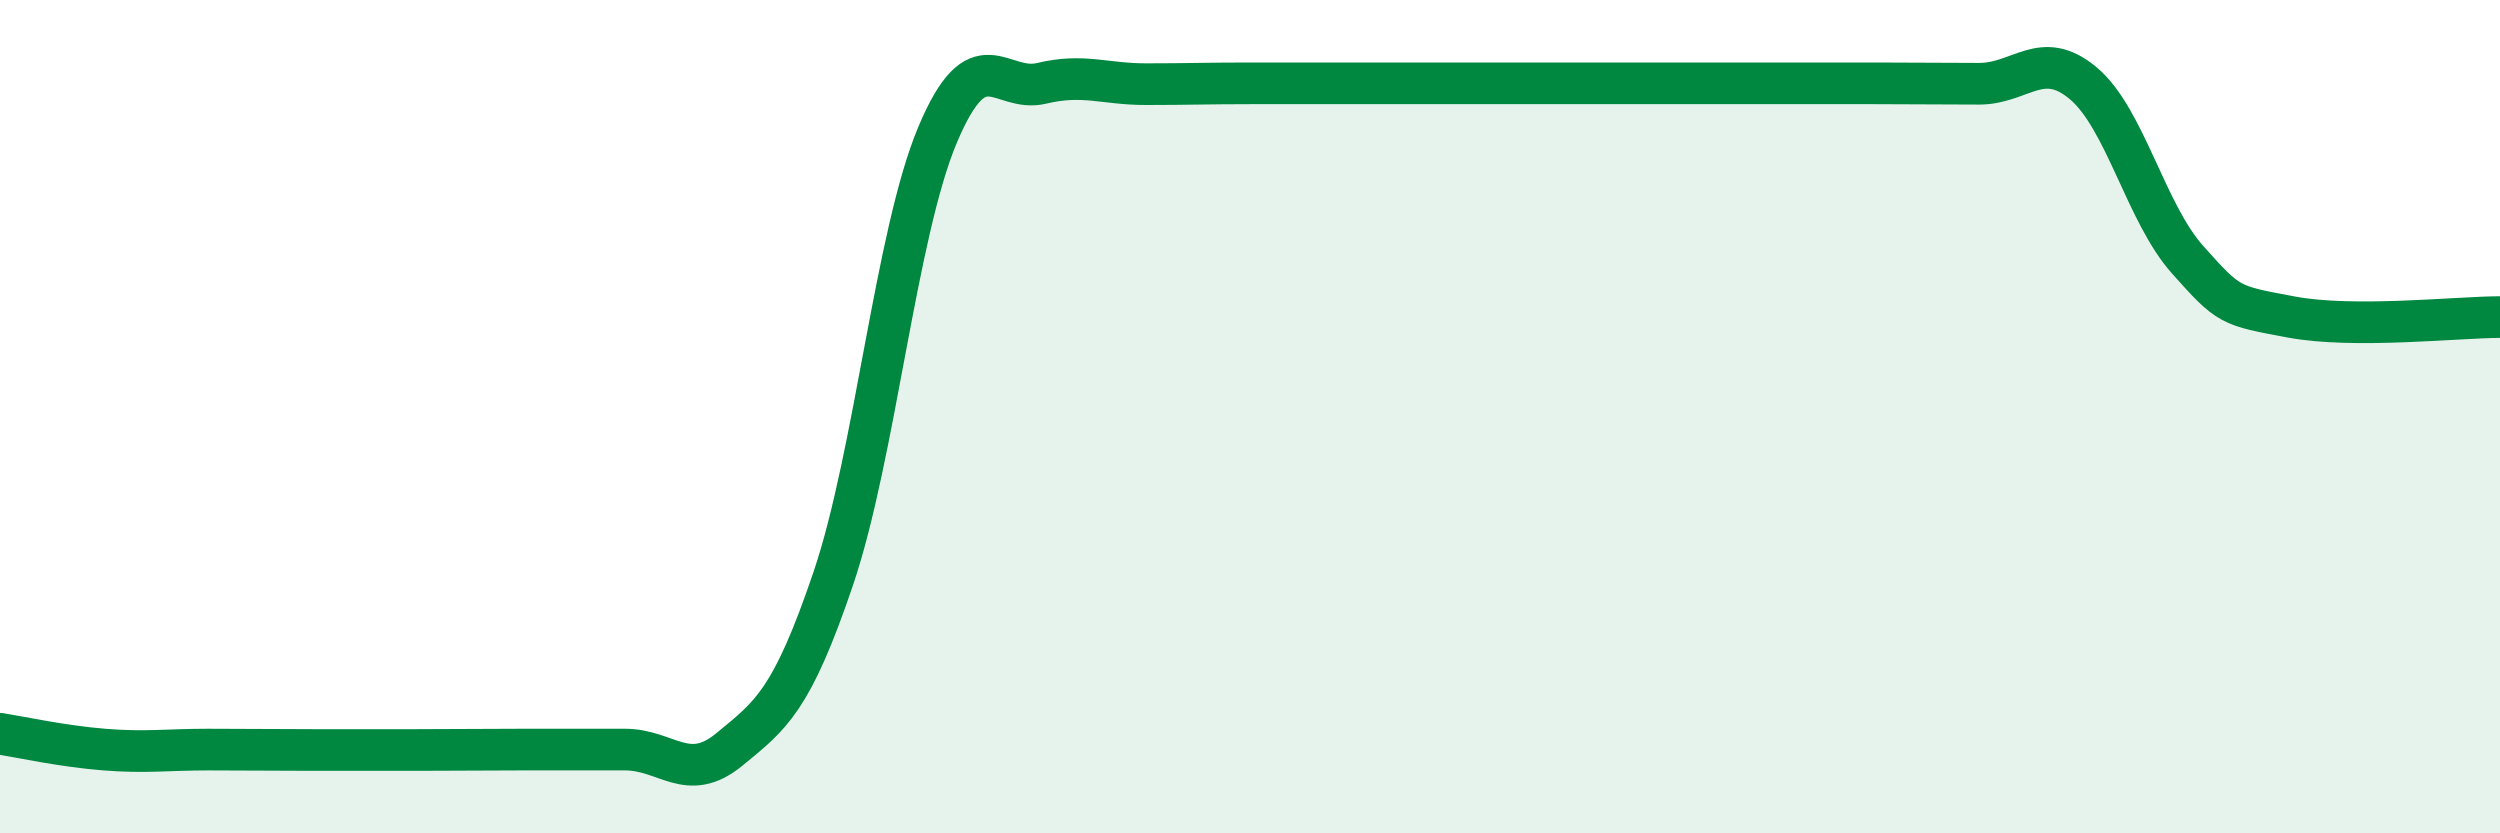 
    <svg width="60" height="20" viewBox="0 0 60 20" xmlns="http://www.w3.org/2000/svg">
      <path
        d="M 0,17.61 C 0.5,17.69 1.5,17.91 2.5,17.99 C 3.5,18.07 4,17.99 5,17.99 C 6,17.99 6.5,18 7.5,18 C 8.5,18 9,18 10,18 C 11,18 11.5,17.99 12.5,17.99 C 13.5,17.99 14,17.99 15,17.99 C 16,17.99 16.5,18.81 17.5,17.99 C 18.5,17.17 19,16.83 20,13.88 C 21,10.93 21.5,5.62 22.5,3.24 C 23.5,0.86 24,2.24 25,2 C 26,1.76 26.5,2.02 27.5,2.02 C 28.5,2.02 29,2 30,2 C 31,2 31.5,2 32.5,2 C 33.5,2 34,2 35,2 C 36,2 36.5,2 37.5,2 C 38.5,2 39,2 40,2 C 41,2 41.5,2 42.5,2 C 43.5,2 44,2 45,2 C 46,2 46.5,2.01 47.5,2.01 C 48.5,2.01 49,1.16 50,2 C 51,2.84 51.5,5.11 52.5,6.23 C 53.5,7.35 53.5,7.33 55,7.61 C 56.5,7.89 59,7.61 60,7.61L60 20L0 20Z"
        fill="#008740"
        opacity="0.1"
        stroke-linecap="round"
        stroke-linejoin="round"
      />
      <path
        d="M 0,17.61 C 0.5,17.69 1.5,17.91 2.5,17.99 C 3.5,18.07 4,17.99 5,17.99 C 6,17.99 6.5,18 7.5,18 C 8.5,18 9,18 10,18 C 11,18 11.5,17.99 12.5,17.99 C 13.5,17.99 14,17.99 15,17.99 C 16,17.99 16.5,18.81 17.5,17.99 C 18.5,17.17 19,16.83 20,13.88 C 21,10.93 21.5,5.62 22.5,3.24 C 23.5,0.86 24,2.24 25,2 C 26,1.76 26.5,2.02 27.5,2.02 C 28.5,2.02 29,2 30,2 C 31,2 31.5,2 32.5,2 C 33.5,2 34,2 35,2 C 36,2 36.5,2 37.5,2 C 38.5,2 39,2 40,2 C 41,2 41.5,2 42.5,2 C 43.5,2 44,2 45,2 C 46,2 46.5,2.01 47.5,2.01 C 48.5,2.01 49,1.16 50,2 C 51,2.84 51.5,5.11 52.5,6.23 C 53.5,7.35 53.5,7.33 55,7.61 C 56.5,7.89 59,7.61 60,7.61"
        stroke="#008740"
        stroke-width="1"
        fill="none"
        stroke-linecap="round"
        stroke-linejoin="round"
      />
    </svg>
  